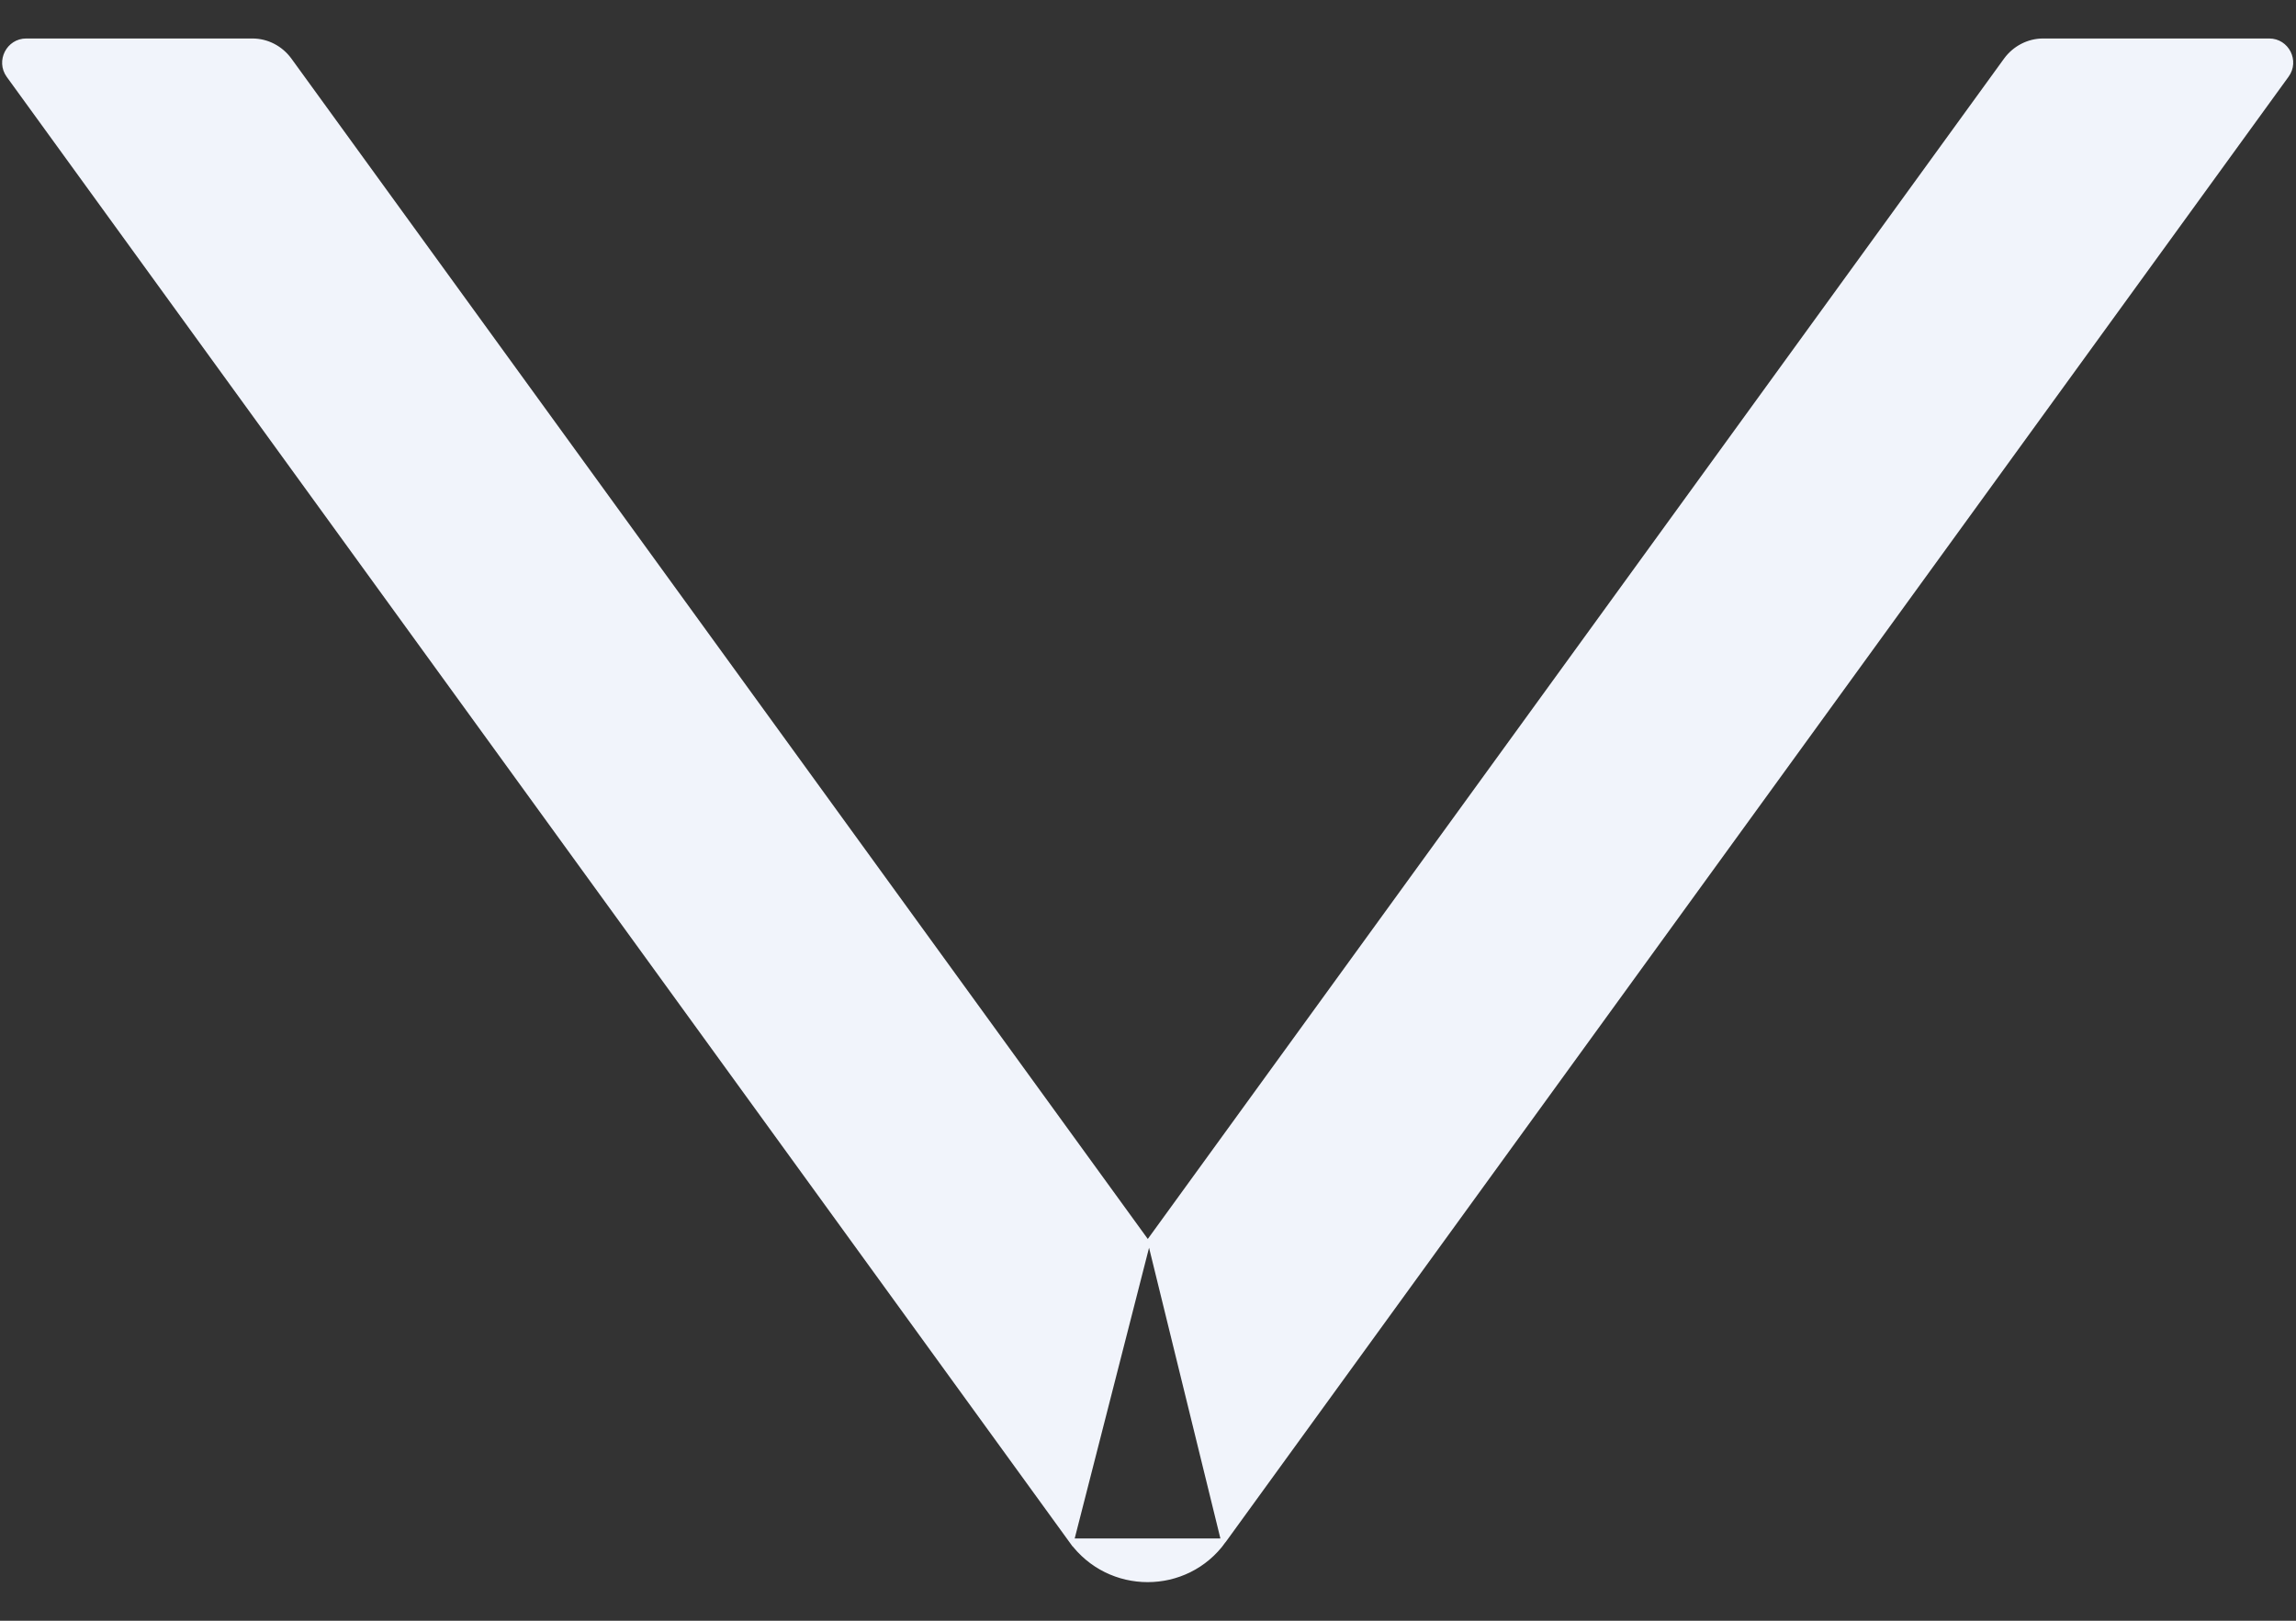 <svg width="17" height="12" viewBox="0 0 17 12" fill="none" xmlns="http://www.w3.org/2000/svg">
<rect x="0" y="0" width="17" height="12" fill="#333333" stroke="none"/>
<path d="M8.498 9.204L8.484 9.184L2.142 0.443C2.142 0.443 2.142 0.443 2.142 0.443C2.078 0.356 1.977 0.303 1.869 0.303H0.194C0.064 0.303 -0.012 0.452 0.064 0.558C0.064 0.558 0.064 0.558 0.064 0.558L7.934 11.409L8.498 9.204ZM8.498 9.204L8.513 9.184M8.498 9.204L8.513 9.184M8.513 9.184L14.854 0.443C14.854 0.443 14.854 0.443 14.854 0.443C14.918 0.356 15.02 0.303 15.127 0.303H16.802C16.932 0.303 17.008 0.452 16.93 0.558L16.93 0.558L9.059 11.409L9.059 11.409M8.513 9.184L9.059 11.409M9.059 11.409C8.783 11.792 8.213 11.792 7.934 11.409L9.059 11.409Z" fill="#F1F4FB" stroke="#F1F4FB" stroke-width="0.036"/>
</svg>
